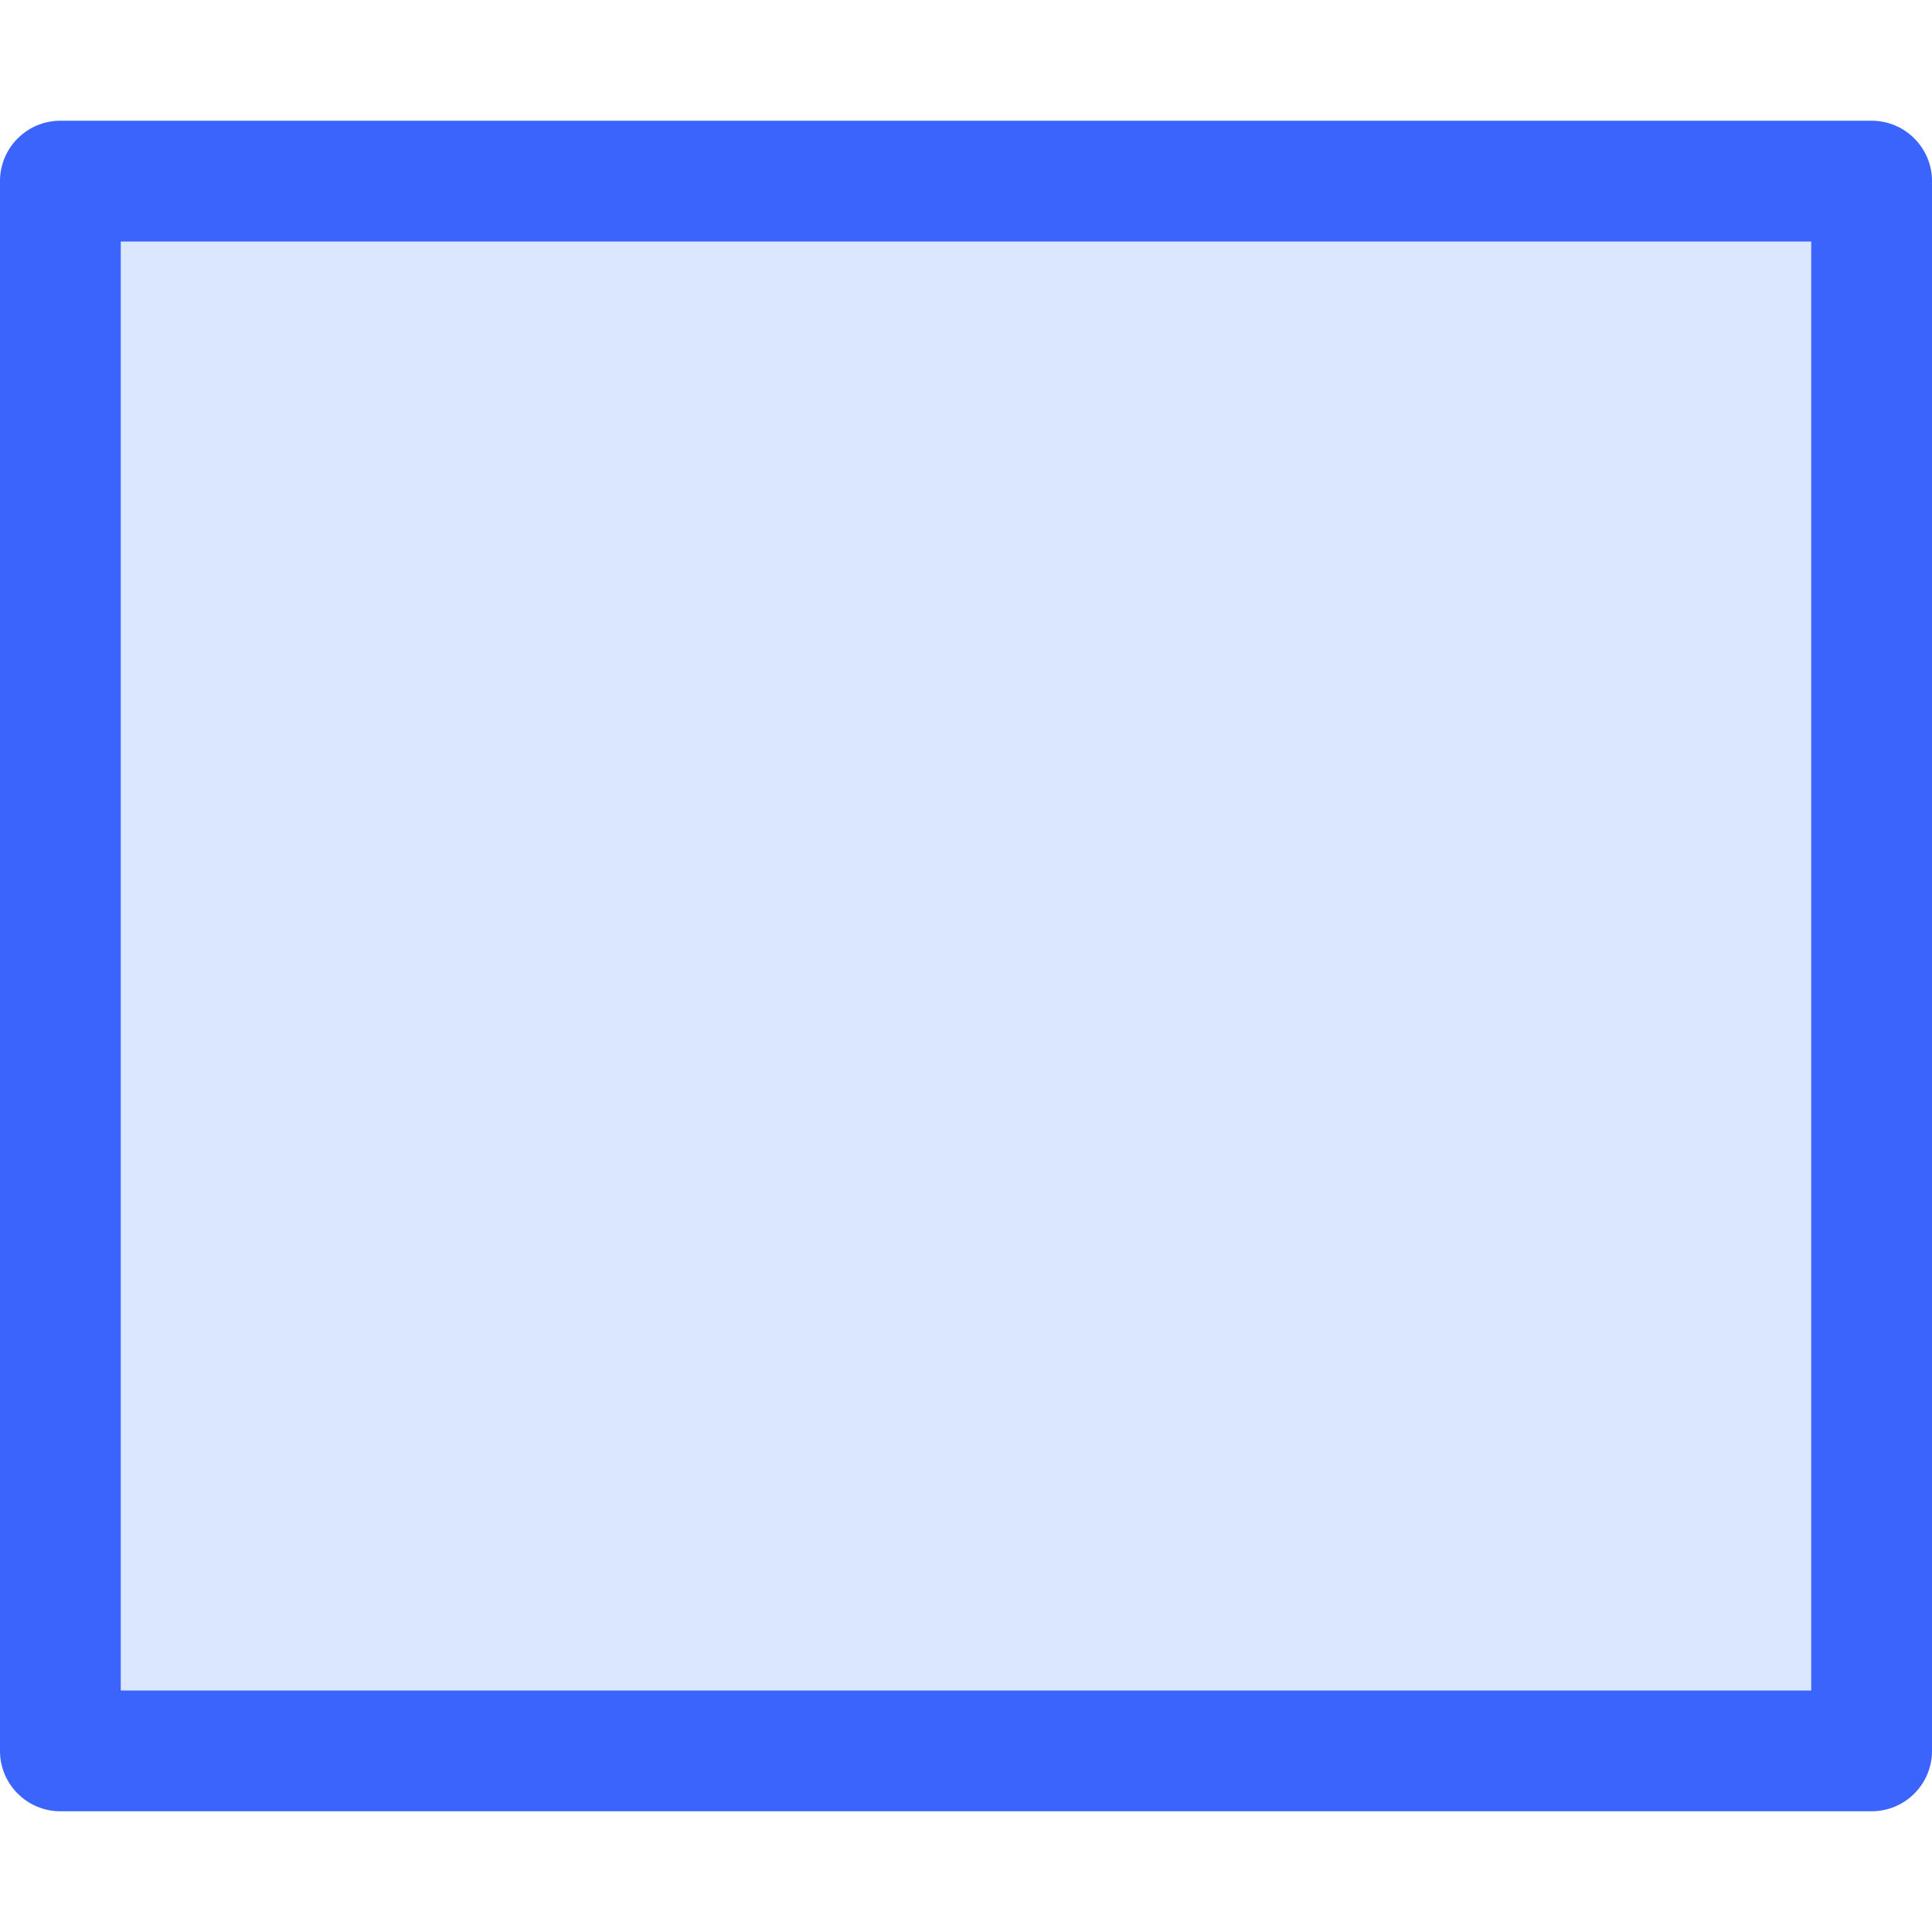 <svg viewBox="0 0 16 16" fill="none" xmlns="http://www.w3.org/2000/svg">
<path opacity="0.2" d="M0 1.5C0 1.224 0.224 1 0.5 1H15.5C15.776 1 16 1.224 16 1.5V14.5C16 14.776 15.776 15 15.5 15H0.5C0.224 15 0 14.776 0 14.5V1.5Z" fill="#4F87FE"/>
<path fill-rule="evenodd" clip-rule="evenodd" d="M1 2V14H15V2H1ZM0.5 1C0.224 1 0 1.224 0 1.5V14.5C0 14.776 0.224 15 0.5 15H15.5C15.776 15 16 14.776 16 14.5V1.5C16 1.224 15.776 1 15.5 1H0.5Z" fill="#3B64FC"/>
</svg>
